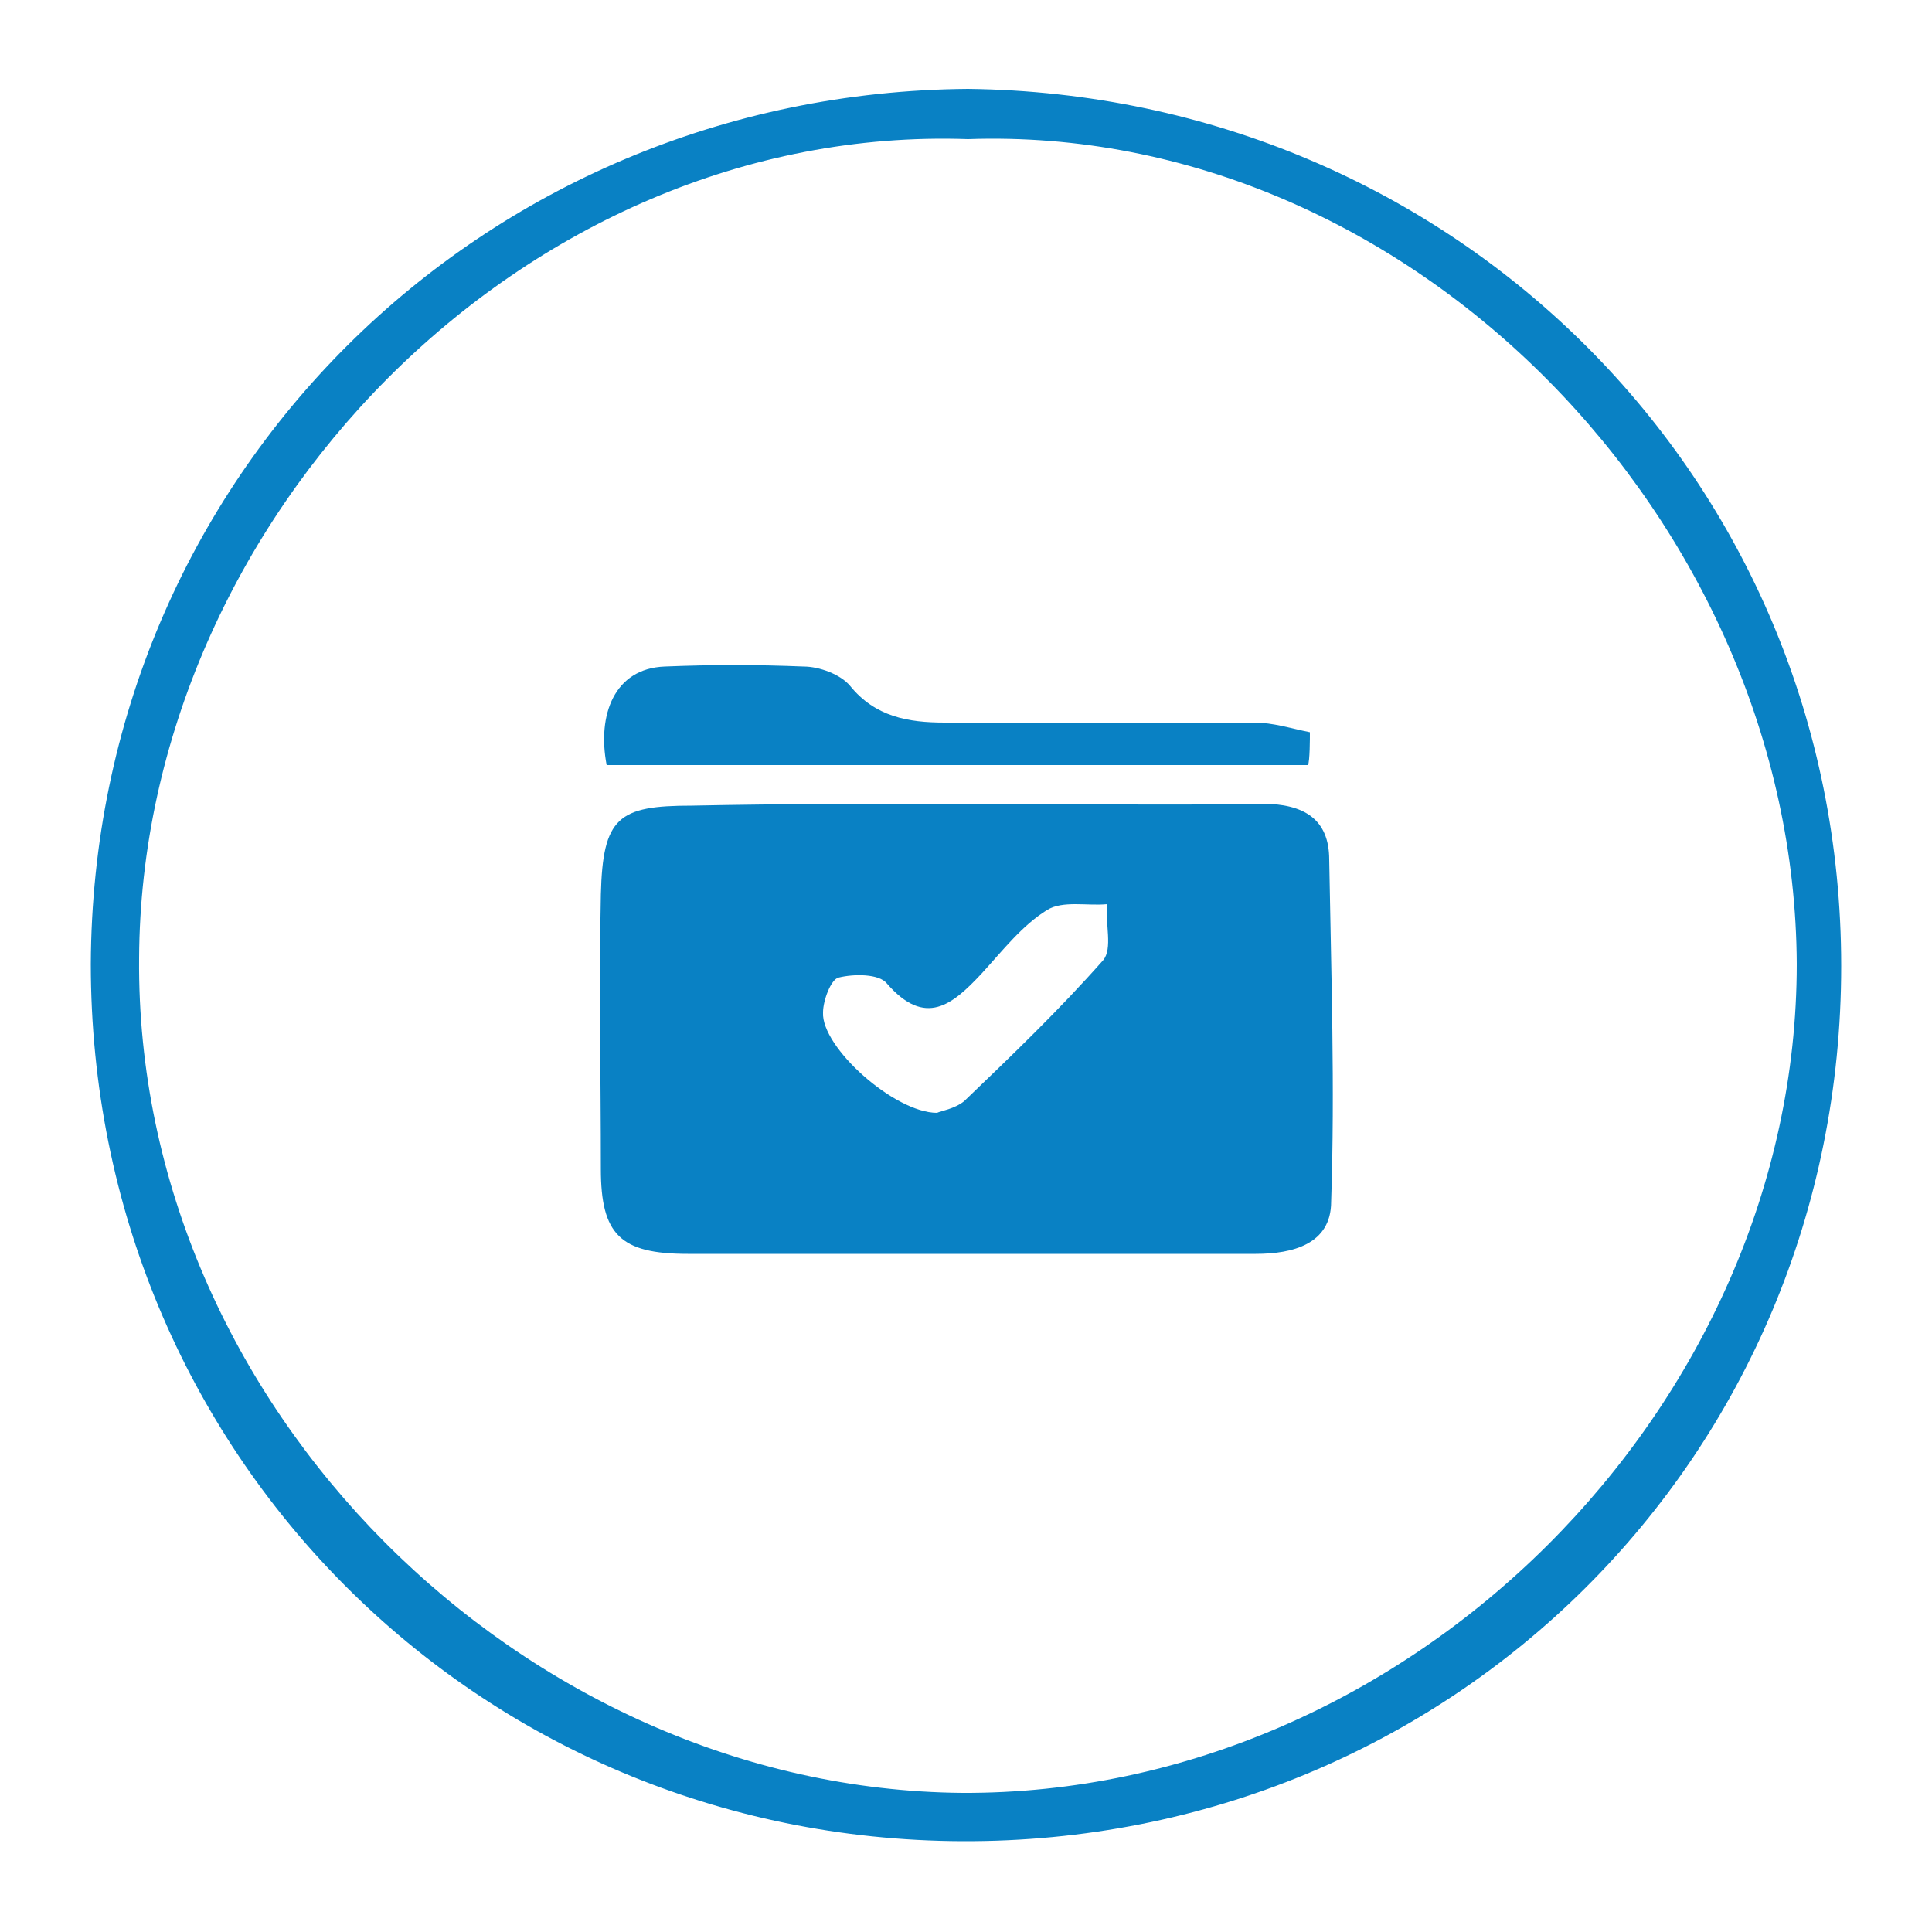 <svg xml:space="preserve" style="enable-background:new 0 0 100 100;" viewBox="0 0 100 100" y="0px" x="0px" xmlns:xlink="http://www.w3.org/1999/xlink" xmlns="http://www.w3.org/2000/svg" id="Layer_1" version="1.1">
<style type="text/css">
	.st0{fill:#0981C4;}
</style>
<g>
	<path d="M50.1,4.6C75.3,4.9,95.3,24.8,95.3,50c0,25.4-20.2,45.4-45.5,45.3C24.7,95.2,4.7,75.2,4.7,49.9
		C4.8,24.7,24.9,4.8,50.1,4.6z M50.1,7.2C27.1,6.4,7.3,26.9,7.2,49.6C7,72.8,27.1,92.6,49.8,92.8C73,92.9,93,72.8,93,49.9
		C92.9,27,73,6.4,50.1,7.2z" class="st0"></path>
	<path d="M50.3,41.6c5,0,10,0.1,15,0c2.2,0,3.5,0.8,3.5,2.9c0.1,5.9,0.3,11.8,0.1,17.7c0,2.2-2,2.7-3.9,2.7
		c-5.6,0-11.2,0-16.7,0c-4.2,0-8.5,0-12.7,0c-3.5,0-4.5-1-4.5-4.4c0-4.7-0.1-9.5,0-14.2c0.1-4,0.9-4.6,4.7-4.6
		C40.6,41.6,45.5,41.6,50.3,41.6z M48.5,57.6c0.2-0.1,0.9-0.2,1.4-0.6c2.5-2.4,4.9-4.7,7.2-7.3c0.5-0.6,0.1-1.9,0.2-2.9
		c-1,0.1-2.3-0.2-3.1,0.3c-1.3,0.8-2.3,2.1-3.4,3.3c-1.5,1.6-2.9,2.8-4.9,0.5c-0.4-0.5-1.7-0.5-2.5-0.3c-0.4,0.1-0.8,1.2-0.8,1.8
		C42.5,54.2,46.3,57.6,48.5,57.6z" class="st0"></path>
	<path d="M67.7,39.6c-12.1,0-24.2,0-36.3,0c-0.5-2.6,0.4-5,3-5.1c2.4-0.1,4.8-0.1,7.2,0c0.8,0,1.9,0.4,2.4,1
		c1.3,1.6,3,1.9,4.9,1.9c5.3,0,10.7,0,16,0c1,0,1.9,0.3,2.9,0.5C67.8,38.2,67.8,39.4,67.7,39.6z" class="st0"></path>
</g>
</svg>
